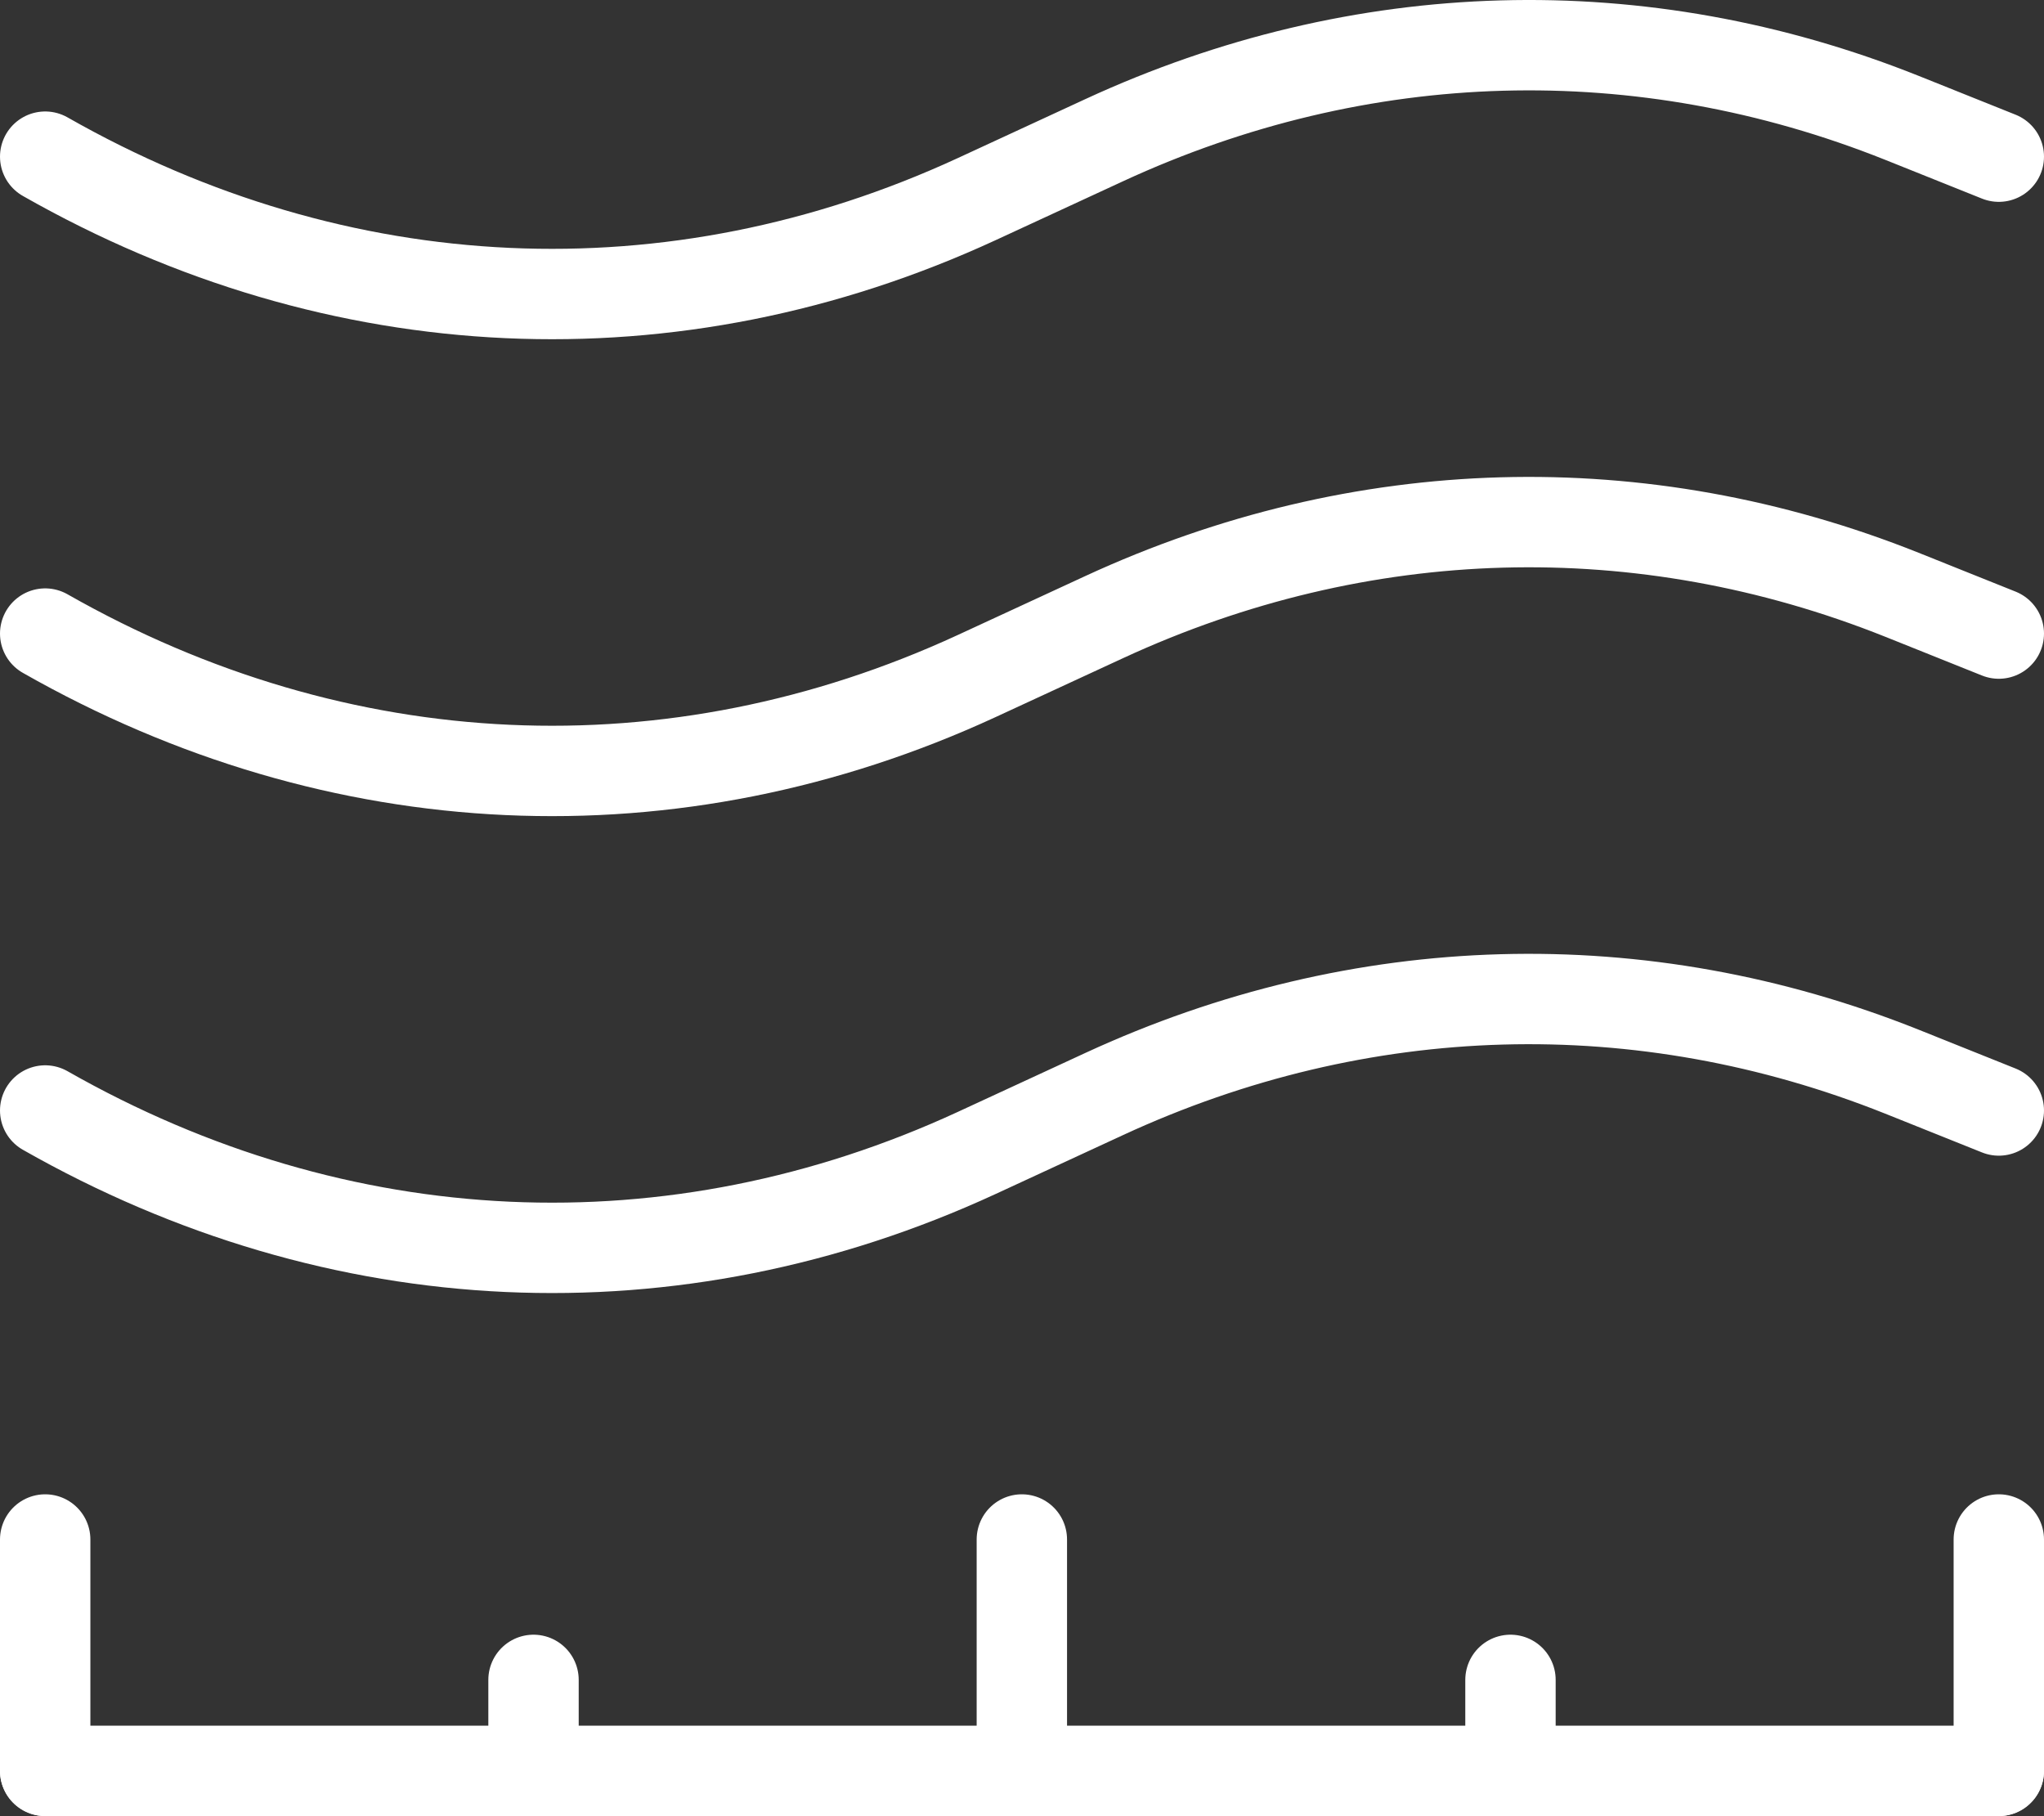<?xml version="1.0" encoding="utf-8"?>
<!-- Generator: Adobe Illustrator 23.0.4, SVG Export Plug-In . SVG Version: 6.00 Build 0)  -->
<svg version="1.1" id="Ebene_1" xmlns="http://www.w3.org/2000/svg" xmlns:xlink="http://www.w3.org/1999/xlink" x="0px" y="0px"
	 viewBox="0 0 67.85 60.28" style="enable-background:new 0 0 67.85 60.28;" xml:space="preserve">
<rect x="0" y="0" width="67.85" height="60.28" fill="#333333" stroke="none"/>
<style type="text/css">
	.st0{fill:#009999;}
	.st1{fill:#FFFFFF;}
	.st2{fill:#00CCCC;}
	.st3{fill:#DB3837;}
	.st4{fill:#E3504F;}
	.st5{fill:#FF8281;}
	.st6{fill:#FFBDBD;}
	.st7{fill:none;stroke:#E3504F;stroke-width:2;stroke-linecap:round;stroke-miterlimit:10;}
	.st8{fill:none;stroke:#E3504F;stroke-width:2;stroke-linejoin:round;stroke-miterlimit:10;}
	.st9{fill:none;stroke:#DB3837;stroke-miterlimit:10;}
	.st10{fill:none;stroke:#FFFFFF;stroke-width:2;stroke-linecap:round;stroke-miterlimit:10;}
	.st11{fill:none;stroke:#FFFFFF;stroke-width:2;stroke-linejoin:round;stroke-miterlimit:10;}
	.st12{fill:none;stroke:#E3504F;stroke-width:3;stroke-linecap:round;stroke-miterlimit:10;}
	.st13{fill:none;stroke:#E3504F;stroke-width:3;stroke-linecap:round;stroke-linejoin:round;stroke-miterlimit:10;}
	.st14{fill:none;stroke:#E3504F;stroke-width:3;stroke-linejoin:round;stroke-miterlimit:10;}
	.st15{fill:none;stroke:#E3504F;stroke-width:3;stroke-miterlimit:10;}
	.st16{fill:none;stroke:#FFFFFF;stroke-width:3;stroke-linecap:round;stroke-miterlimit:10;}
	.st17{fill:none;stroke:#FFFFFF;stroke-width:3;stroke-linecap:round;stroke-linejoin:round;stroke-miterlimit:10;}
	.st18{fill:#FF9933;}
</style>
<g>
	<path class="st16" d="M1.5,5.2L1.5,5.2c9.75,5.55,20.87,6.05,30.92,1.41l4.24-1.96c8.51-3.93,17.83-4.19,26.47-0.74l3.22,1.29"/>
	<path class="st16" d="M1.5,21.03L1.5,21.03c9.75,5.55,20.87,6.05,30.92,1.41l4.24-1.96c8.51-3.93,17.83-4.19,26.47-0.74l3.22,1.29"
		/>
	<path class="st16" d="M1.5,36.86L1.5,36.86c9.75,5.55,20.87,6.05,30.92,1.41l4.24-1.96c8.51-3.93,17.83-4.19,26.47-0.74l3.22,1.29"
		/>
	<g>
		<line class="st16" x1="66.35" y1="58.78" x2="1.5" y2="58.78"/>
		<g>
			<line class="st16" x1="66.35" y1="58.78" x2="66.35" y2="51.1"/>
			<line class="st16" x1="50.14" y1="58.78" x2="50.14" y2="55.76"/>
			<line class="st16" x1="33.92" y1="58.78" x2="33.92" y2="51.1"/>
			<line class="st16" x1="17.71" y1="58.78" x2="17.71" y2="55.76"/>
			<line class="st16" x1="1.5" y1="58.78" x2="1.5" y2="51.1"/>
		</g>
	</g>
</g>
</svg>

